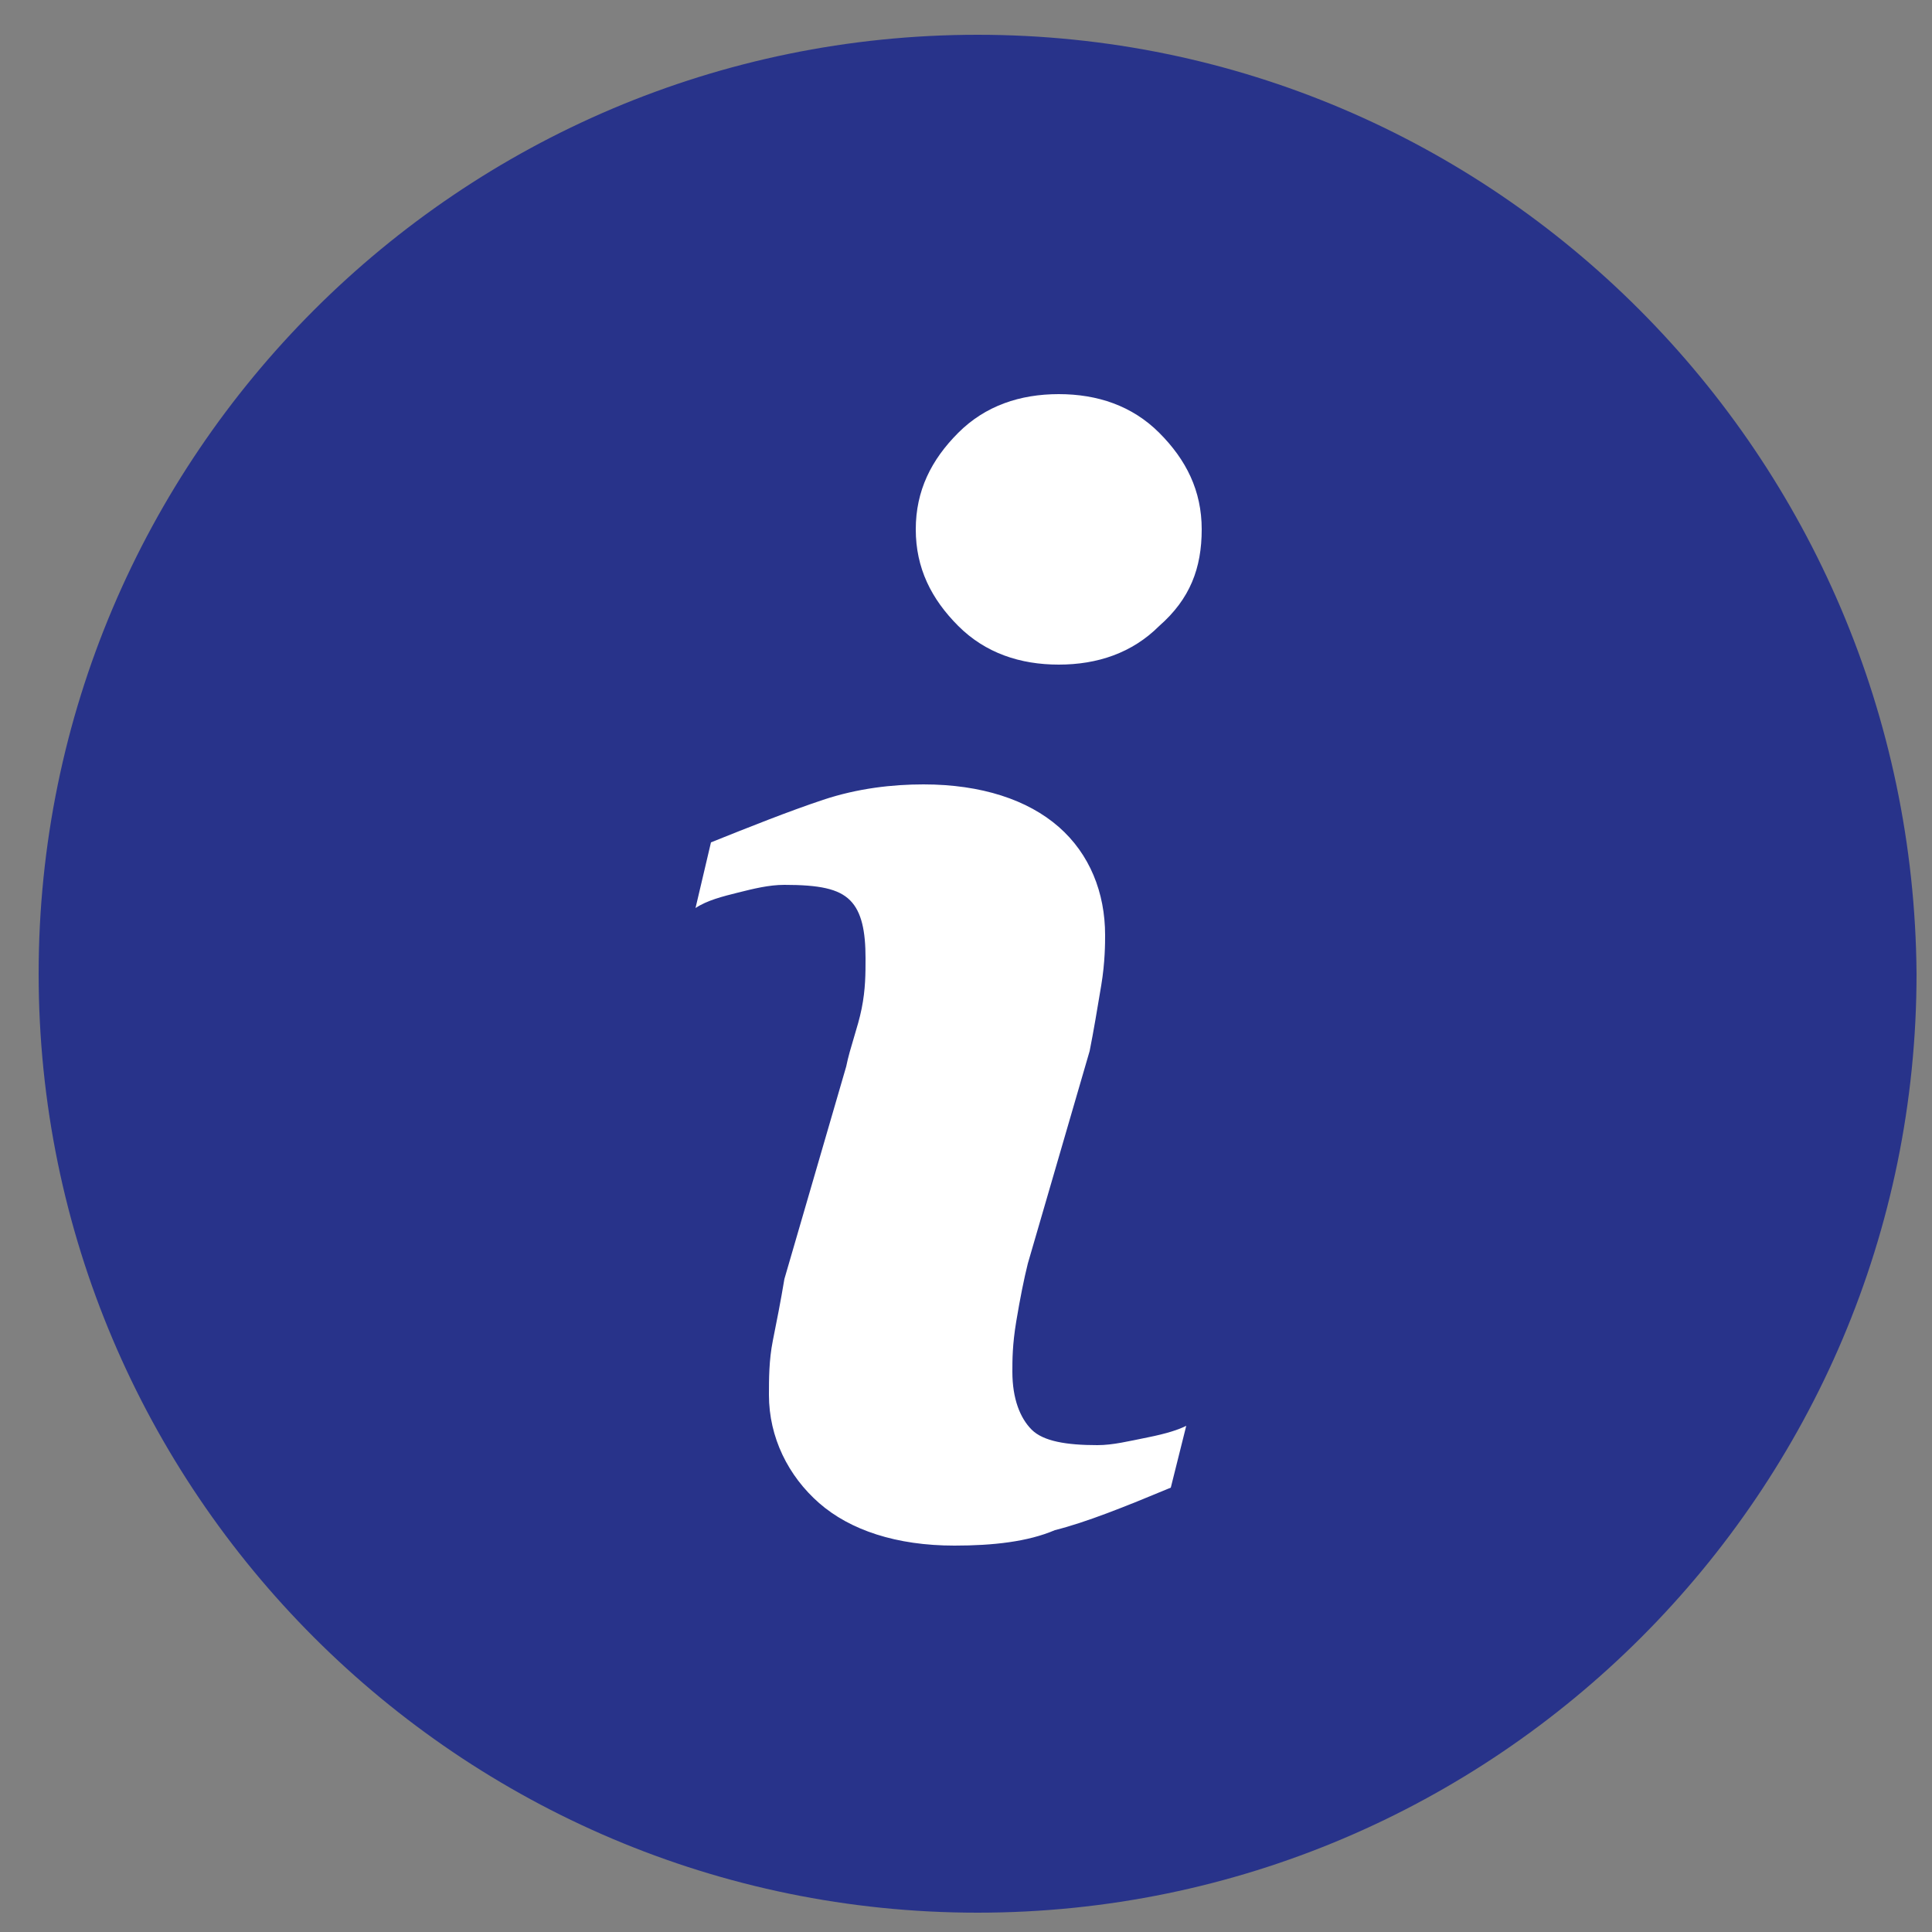 <?xml version="1.0" encoding="utf-8"?>
<!-- Generator: Adobe Illustrator 25.0.1, SVG Export Plug-In . SVG Version: 6.00 Build 0)  -->
<svg version="1.1" id="Layer_1" xmlns="http://www.w3.org/2000/svg" xmlns:xlink="http://www.w3.org/1999/xlink" x="0px" y="0px"
	 viewBox="0 0 50 50" style="enable-background:new 0 0 50 50;" xml:space="preserve">
<rect x="0" y="0" width="50" height="50" fill="#808080" stroke="none"/>
<style type="text/css">
	.st0{fill:#FFFFFF;}
	.st1{fill:#28338A;}
</style>
<path class="st0" d="M25.1,45.1c10.3,0,18.7-8.4,18.7-18.7S35.4,7.7,25.1,7.7S6.4,16.1,6.4,26.4S14.7,45.1,25.1,45.1"/>
<path class="st1" d="M30,16.2c-0.7,0.7-1.6,1-2.6,1s-1.9-0.3-2.6-1c-0.7-0.7-1.1-1.5-1.1-2.5s0.4-1.8,1.1-2.5s1.6-1,2.6-1
	s1.9,0.3,2.6,1s1.1,1.5,1.1,2.5S30.8,15.5,30,16.2 M30.3,38.5c-1.2,0.5-2.2,0.9-3,1.1c-0.7,0.3-1.6,0.4-2.6,0.4
	c-1.5,0-2.7-0.4-3.5-1.1c-0.8-0.7-1.3-1.7-1.3-2.8c0-0.4,0-0.9,0.1-1.4s0.2-1,0.3-1.6l1.6-5.5c0.1-0.5,0.3-1,0.4-1.5
	s0.1-0.9,0.1-1.3c0-0.7-0.1-1.2-0.4-1.5s-0.8-0.4-1.7-0.4c-0.4,0-0.8,0.1-1.2,0.2c-0.4,0.1-0.8,0.2-1.1,0.4l0.4-1.7
	c1-0.4,2-0.8,2.9-1.1c0.9-0.3,1.8-0.4,2.6-0.4c1.5,0,2.7,0.4,3.5,1.1s1.2,1.7,1.2,2.8c0,0.2,0,0.7-0.1,1.3c-0.1,0.6-0.2,1.2-0.3,1.7
	l-1.6,5.5c-0.1,0.4-0.2,0.9-0.3,1.5c-0.1,0.6-0.1,1-0.1,1.3c0,0.7,0.2,1.2,0.5,1.5s0.9,0.4,1.7,0.4c0.4,0,0.8-0.1,1.3-0.2
	c0.5-0.1,0.8-0.2,1-0.3L30.3,38.5z M25.3,0.9C11.9,0.9,1,11.8,1,25.2s10.9,24.3,24.3,24.3s24.3-10.9,24.3-24.3
	C49.5,11.8,38.7,0.9,25.3,0.9"/>
</svg>
